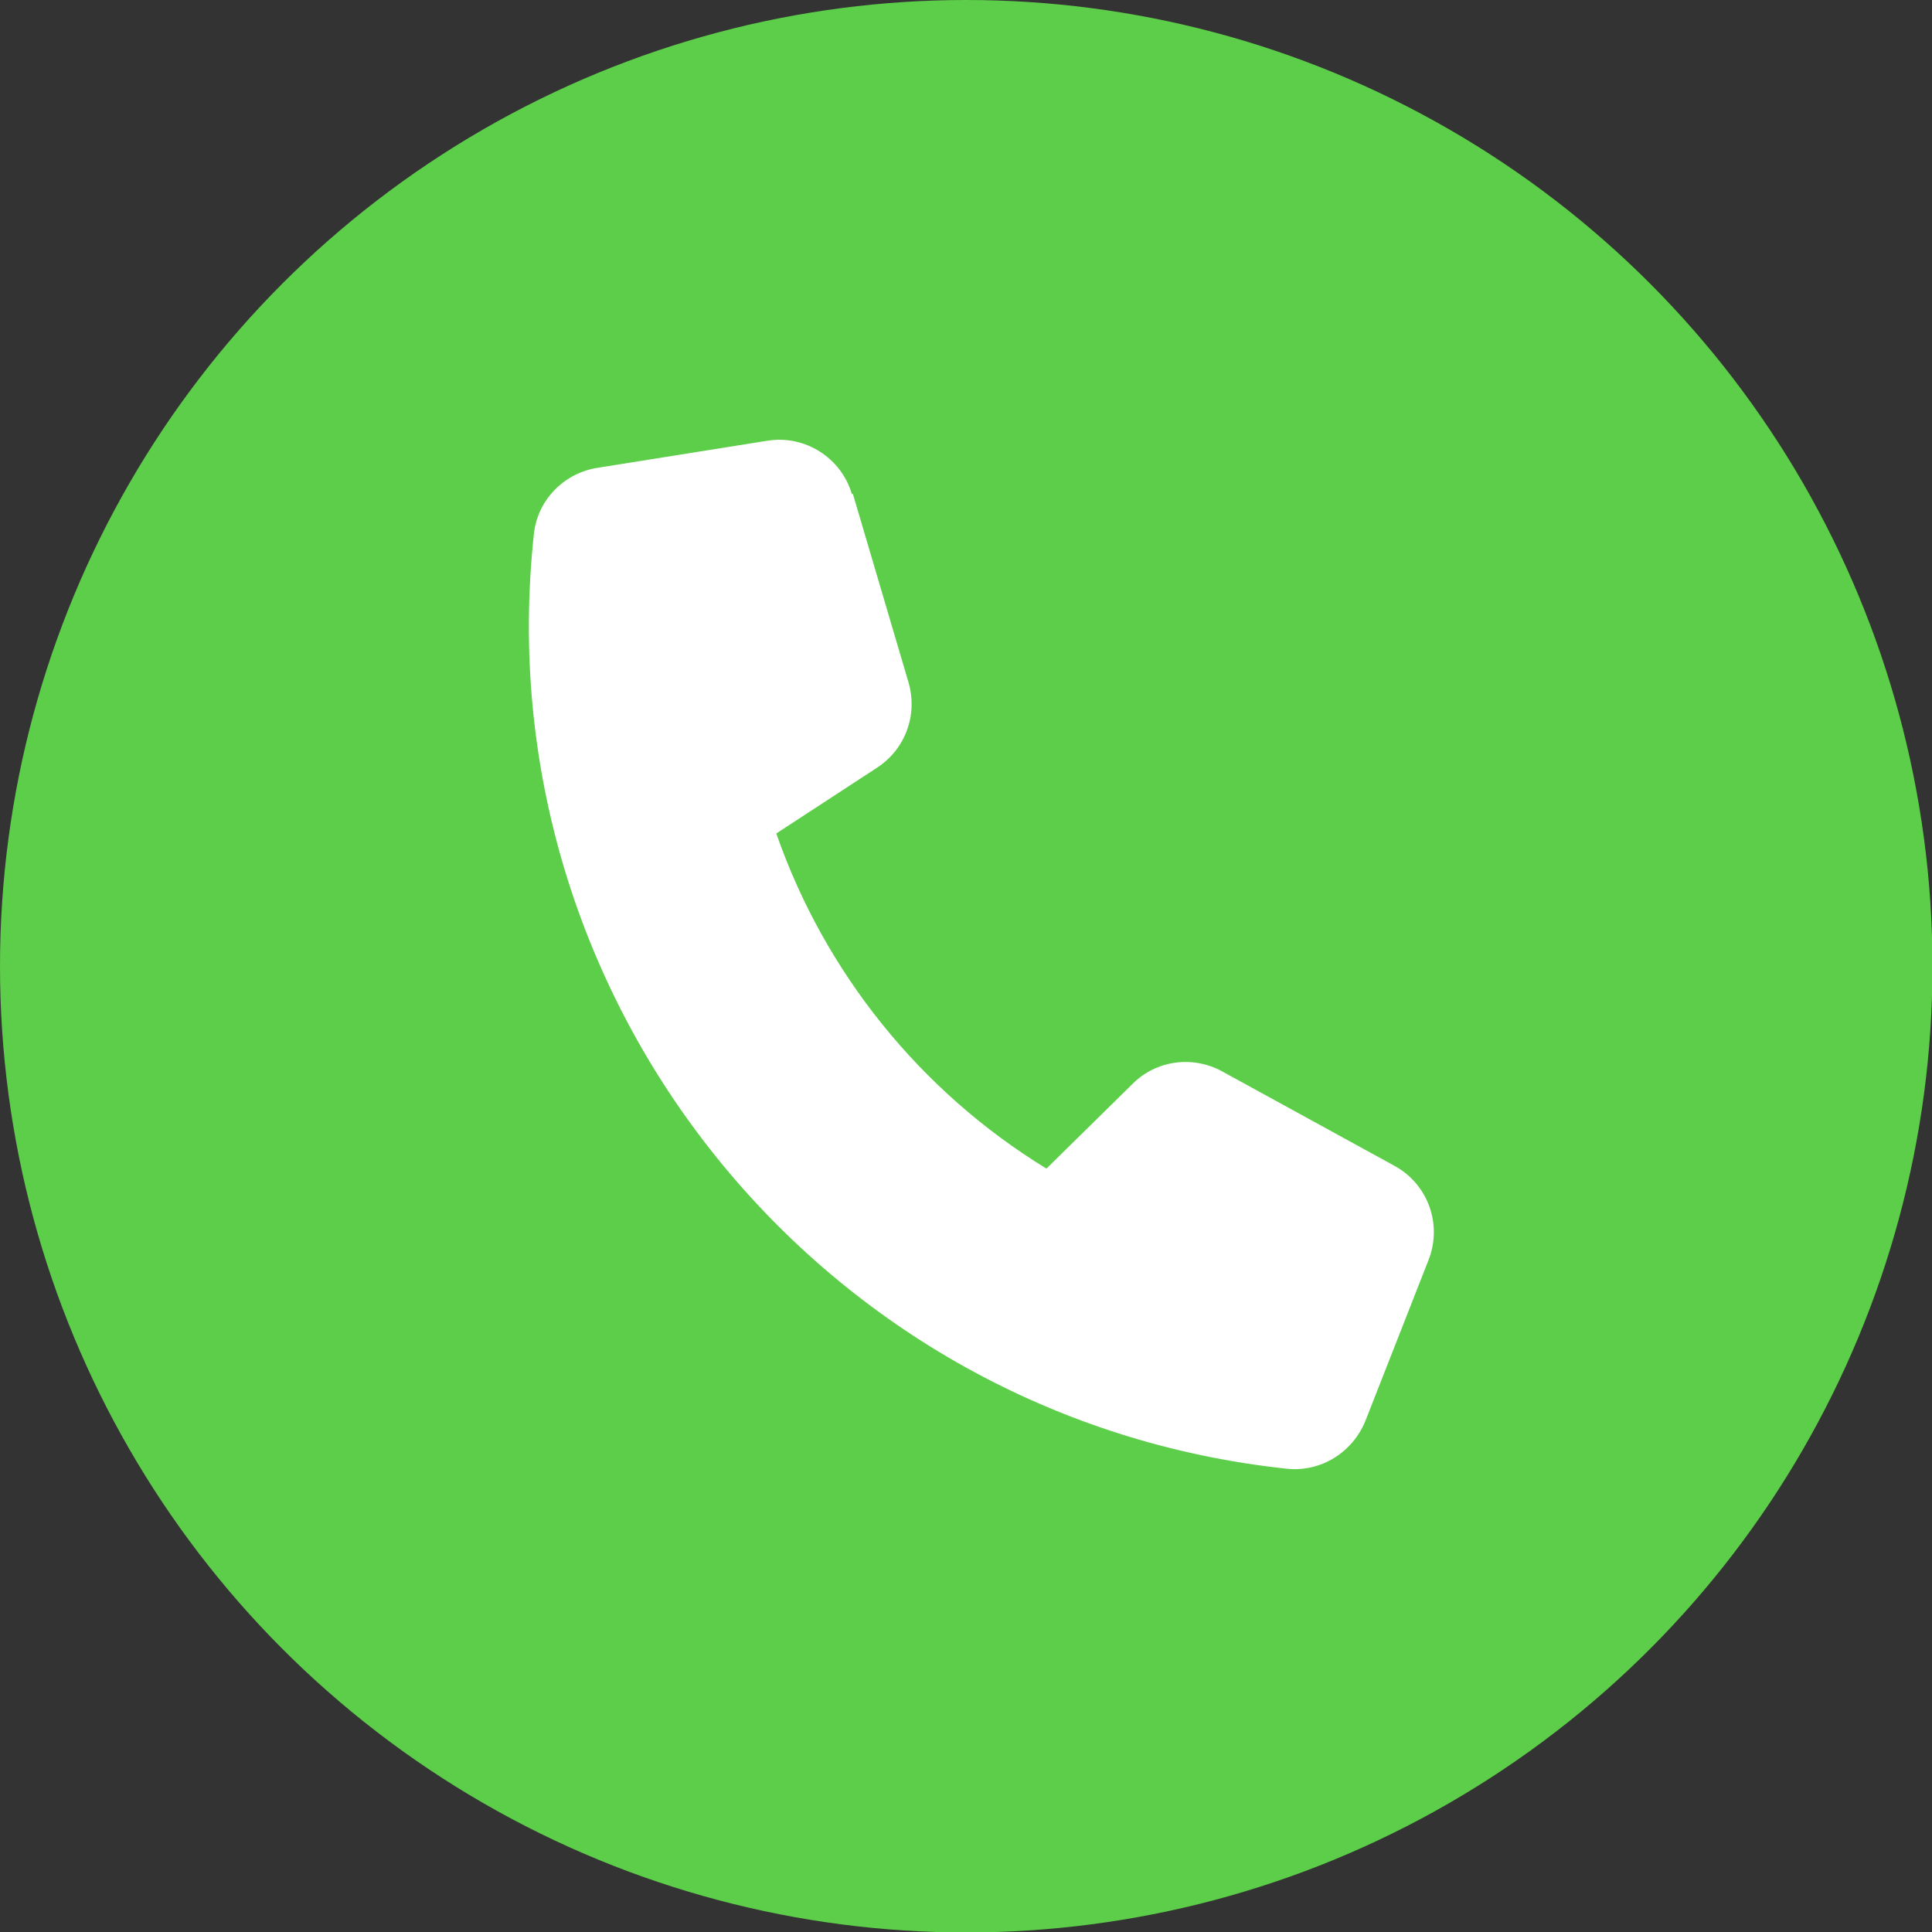 <?xml version="1.0" encoding="UTF-8"?>
<svg id="_レイヤー_1" data-name="レイヤー_1" xmlns="http://www.w3.org/2000/svg" version="1.1" viewBox="0 0 41.91 41.91">
  <rect x="0" y="0" width="41.91" height="41.91" fill="#333333" stroke="none"/>
  <!-- Generator: Adobe Illustrator 29.5.0, SVG Export Plug-In . SVG Version: 2.1.0 Build 137)  -->
  <defs>
    <style>
      .st0 {
        fill: #5dce49;
      }

      .st1 {
        fill: #fff;
      }
    </style>
  </defs>
  <circle class="st0" cx="20.96" cy="20.96" r="20.96"/>
  <path class="st1" d="M18.48,10.72c-.23-.79-1.02-1.29-1.83-1.16l-3.7.59c-.73.12-1.3.71-1.37,1.45-1.09,10.1,6.23,19.18,16.33,20.26.74.08,1.43-.35,1.71-1.04l1.37-3.49c.3-.77-.01-1.64-.74-2.04l-3.74-2.05c-.64-.35-1.43-.24-1.94.27l-1.87,1.84c-2.73-1.67-4.81-4.25-5.86-7.27l2.19-1.43c.61-.4.88-1.14.68-1.84l-1.21-4.1h0Z"/>
</svg>